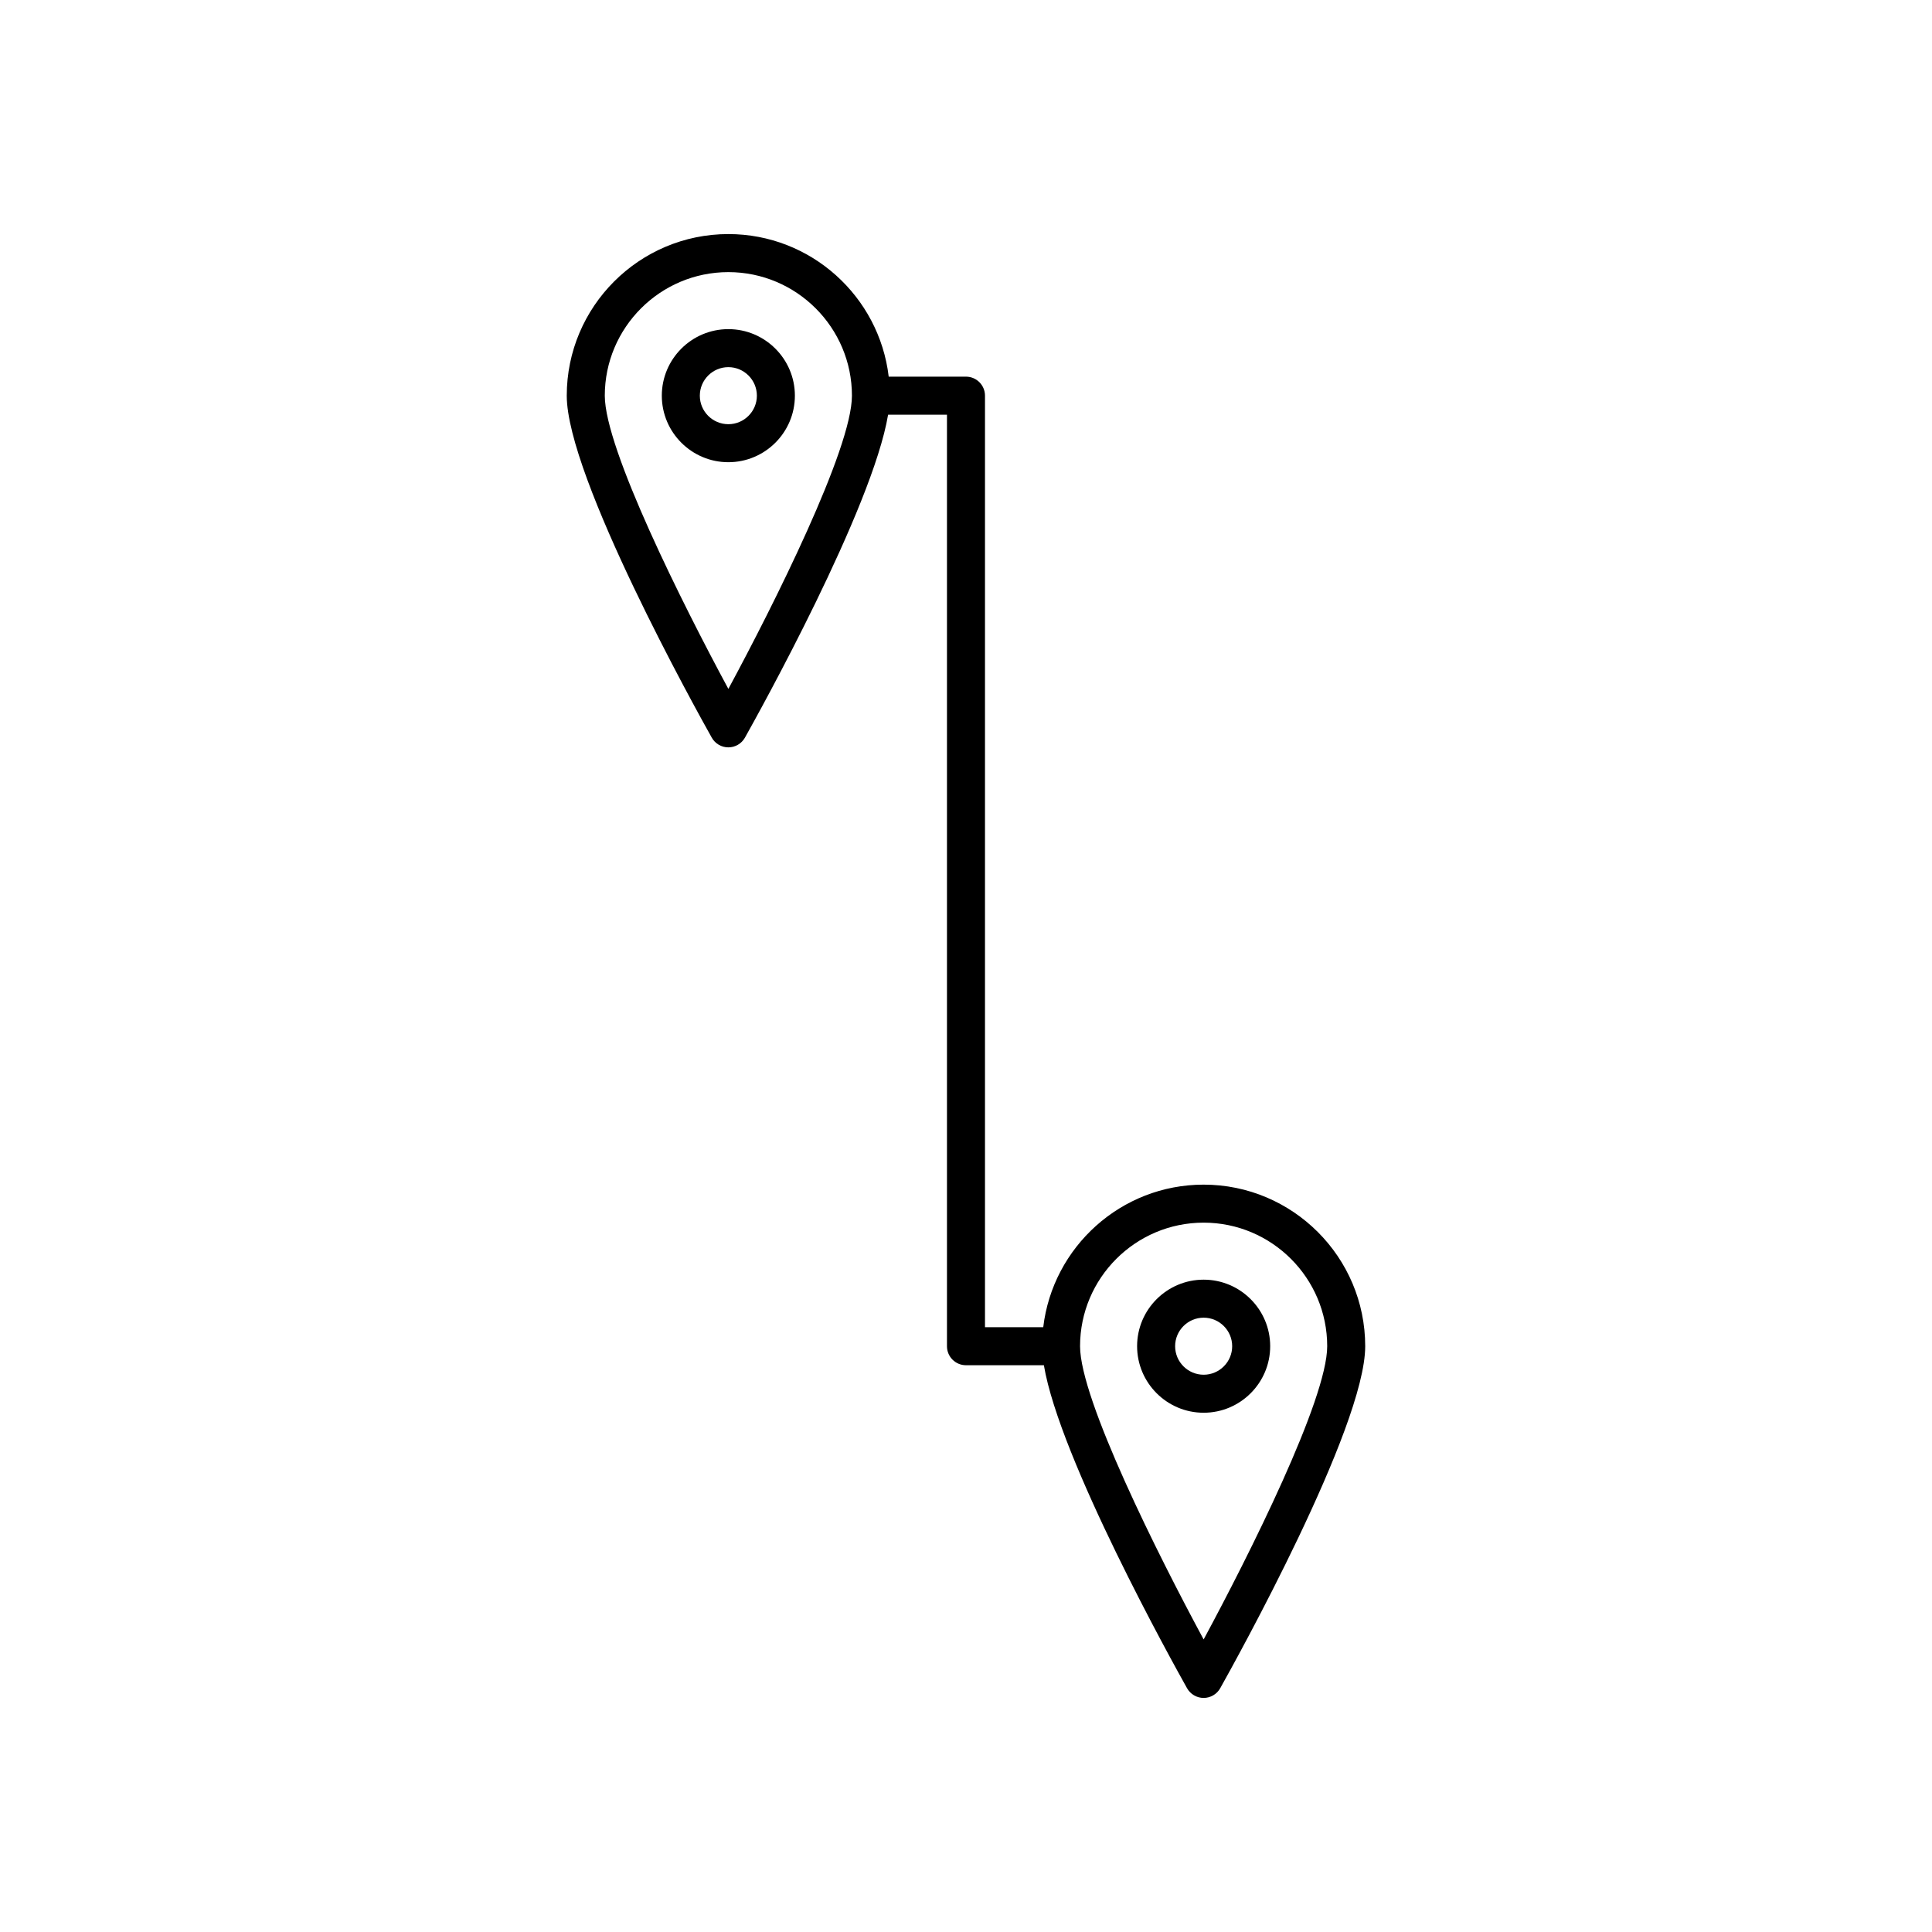<?xml version="1.0" encoding="UTF-8"?>
<!-- Uploaded to: SVG Repo, www.svgrepo.com, Generator: SVG Repo Mixer Tools -->
<svg fill="#000000" width="800px" height="800px" version="1.1" viewBox="144 144 512 512" xmlns="http://www.w3.org/2000/svg">
 <g>
  <path d="m337.02 266.49c9.723 0 17.633-7.91 17.633-17.633 0-9.723-7.91-17.633-17.633-17.633-9.723 0-17.633 7.91-17.633 17.633 0 9.723 7.91 17.633 17.633 17.633zm0-25.191c4.168 0 7.559 3.391 7.559 7.559s-3.391 7.559-7.559 7.559c-4.168 0-7.559-3.391-7.559-7.559s3.391-7.559 7.559-7.559z"/>
  <path d="m462.98 518.39c9.723 0 17.633-7.91 17.633-17.633 0-9.723-7.91-17.633-17.633-17.633-9.723 0-17.637 7.91-17.637 17.633 0 9.719 7.914 17.633 17.637 17.633zm0-25.191c4.168 0 7.559 3.391 7.559 7.559s-3.391 7.559-7.559 7.559c-4.168-0.004-7.559-3.394-7.559-7.559 0-4.168 3.391-7.559 7.559-7.559z"/>
  <path d="m400 505.8h20.641c4.152 24.859 34.281 79.074 37.941 85.598 0.891 1.586 2.574 2.57 4.394 2.57 1.82 0 3.5-0.984 4.394-2.57 3.93-7.008 38.426-69.07 38.426-90.633 0-23.613-19.211-42.824-42.824-42.824-21.906 0-39.996 16.543-42.5 37.785h-15.438v-246.87c0-2.781-2.254-5.039-5.039-5.039h-20.477c-2.5-21.242-20.59-37.785-42.496-37.785-23.613 0-42.824 19.211-42.824 42.824 0 21.562 34.496 83.629 38.43 90.633 0.895 1.59 2.574 2.57 4.394 2.57 1.82 0 3.5-0.984 4.394-2.57 3.66-6.519 33.789-60.734 37.941-85.594h15.602v246.87c0 2.781 2.254 5.035 5.039 5.035zm62.977-37.785c18.055 0 32.746 14.691 32.746 32.746 0 14.094-20.719 55.418-32.746 77.707-12.031-22.285-32.75-63.605-32.75-77.703 0-18.059 14.691-32.75 32.75-32.75zm-125.95-251.9c18.055 0 32.746 14.691 32.746 32.746 0 14.094-20.719 55.418-32.746 77.707-12.031-22.289-32.75-63.609-32.75-77.707 0-18.055 14.691-32.746 32.75-32.746z"/>
 </g>
</svg>